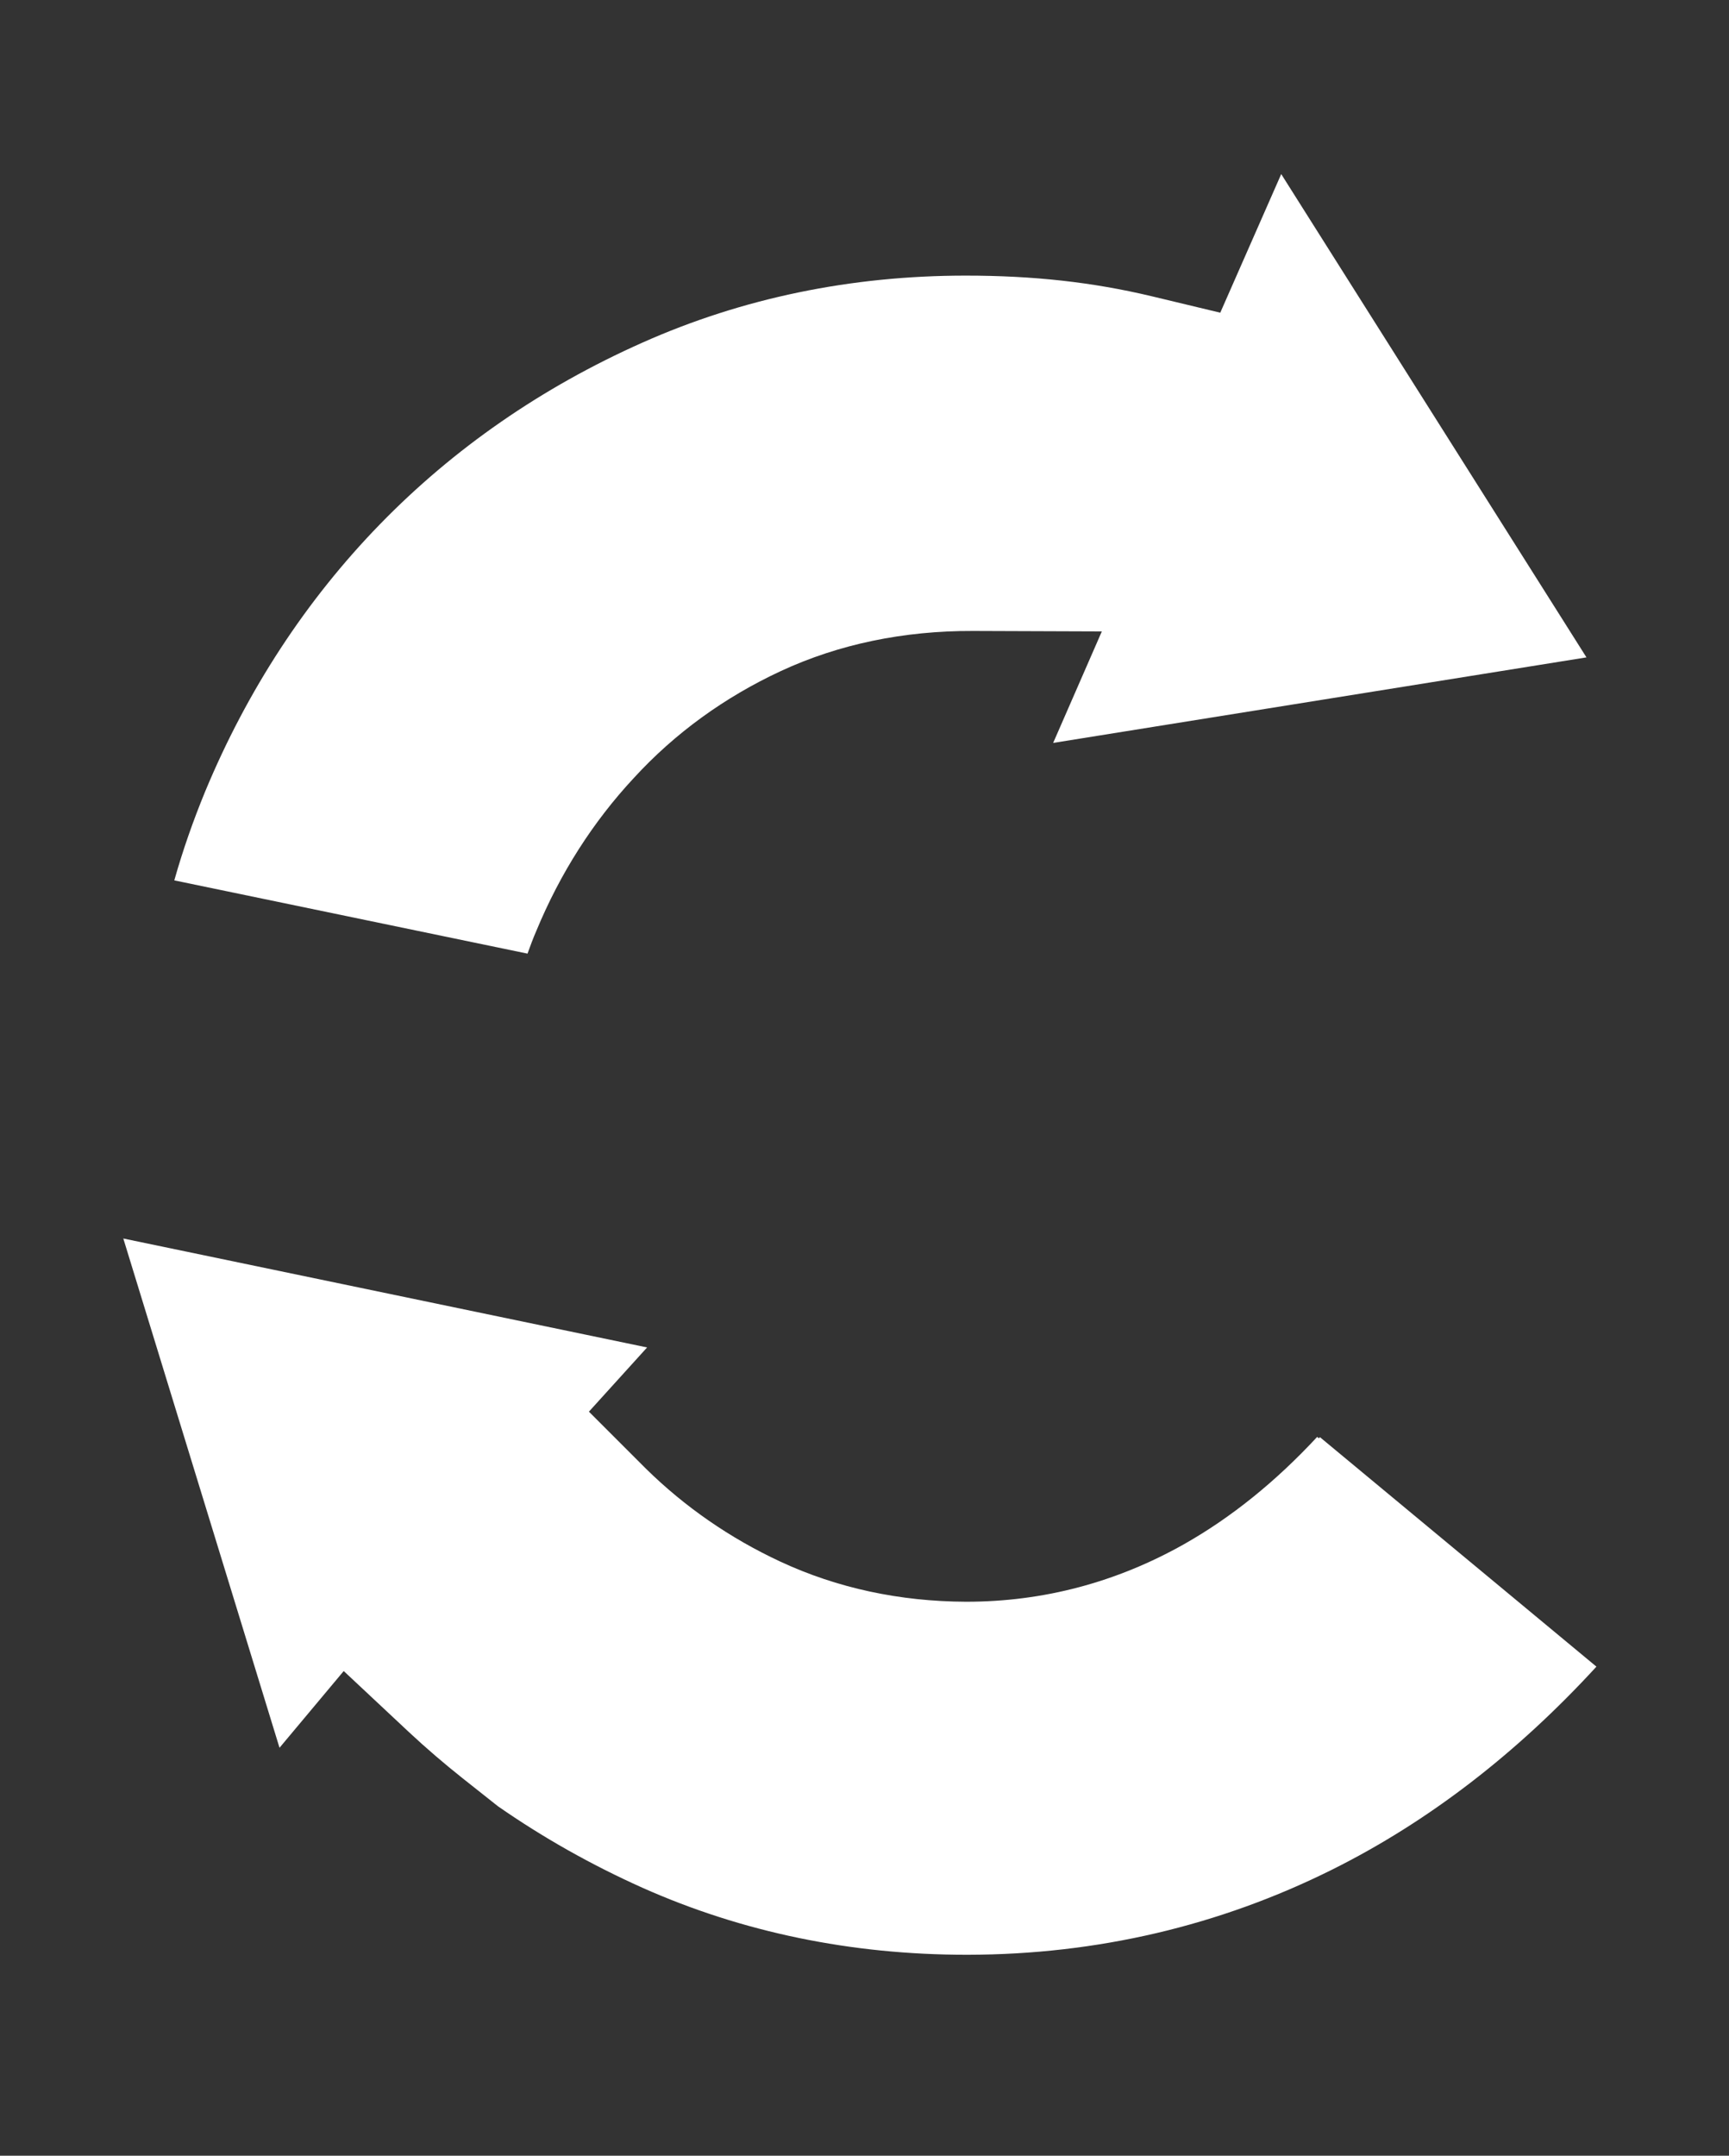 <?xml version="1.0" encoding="utf-8"?>
<!-- Generator: Adobe Illustrator 21.1.0, SVG Export Plug-In . SVG Version: 6.00 Build 0)  -->
<svg version="1.1" id="Layer_1" xmlns="http://www.w3.org/2000/svg" xmlns:xlink="http://www.w3.org/1999/xlink" x="0px" y="0px"
	 viewBox="0 0 746 930" style="enable-background:new 0 0 746 930;" xml:space="preserve">
<rect x="0" y="0" width="746" height="930" fill="#333333" stroke="none"/>
<style type="text/css">
	.st0{fill:#FFFFFF;}
</style>
<path class="st0" d="M336.9,289.5c25-11.6,52.9-17.4,82.9-17.3l55.6,0.2l-21,48.1l230.1-36.9L552.8,75.1l-26.3,59.8l-29.6-7.1
	c-25.6-6.1-51.1-8.9-80.3-8.9c-49.4,0-96.3,9.7-139.4,28.9c-43.4,19.3-81.5,45.7-113.3,78.4c-31.8,32.7-57.2,71.5-75.4,115.3
	c-5.1,12.4-9.6,25.2-13.3,38.3l152.4,31.6c1.2-3.3,2.4-6.6,3.8-9.8c10.3-24.9,24.5-47.1,42.1-66
	C291.2,316.3,312.6,300.8,336.9,289.5z"/>
<path class="st0" d="M574.9,806.5c41.3-20.6,79.5-50,113.9-87.5l-119.3-99l-0.4,0.5l-0.8-0.6c-17.8,19.2-37,34.7-57.3,46.2
	c-29.2,16.5-60.8,24.9-94,24.9h-0.2c-28.6-0.1-55.6-5.9-80.1-17.3c-21.7-10.1-41.2-23.6-57.9-40L254.1,609l25.1-27.7l-226-47
	l67.4,219.7l27.7-33.1l28.2,26.4c7.4,6.9,15.1,13.5,22.9,19.7l15.4,12.2c19.4,13.5,40.3,25.3,62.4,35.2
	c43.1,19.2,90.1,28.9,139.8,28.9l0.7,0C473.3,843.2,526.2,830.8,574.9,806.5z"/>
</svg>
